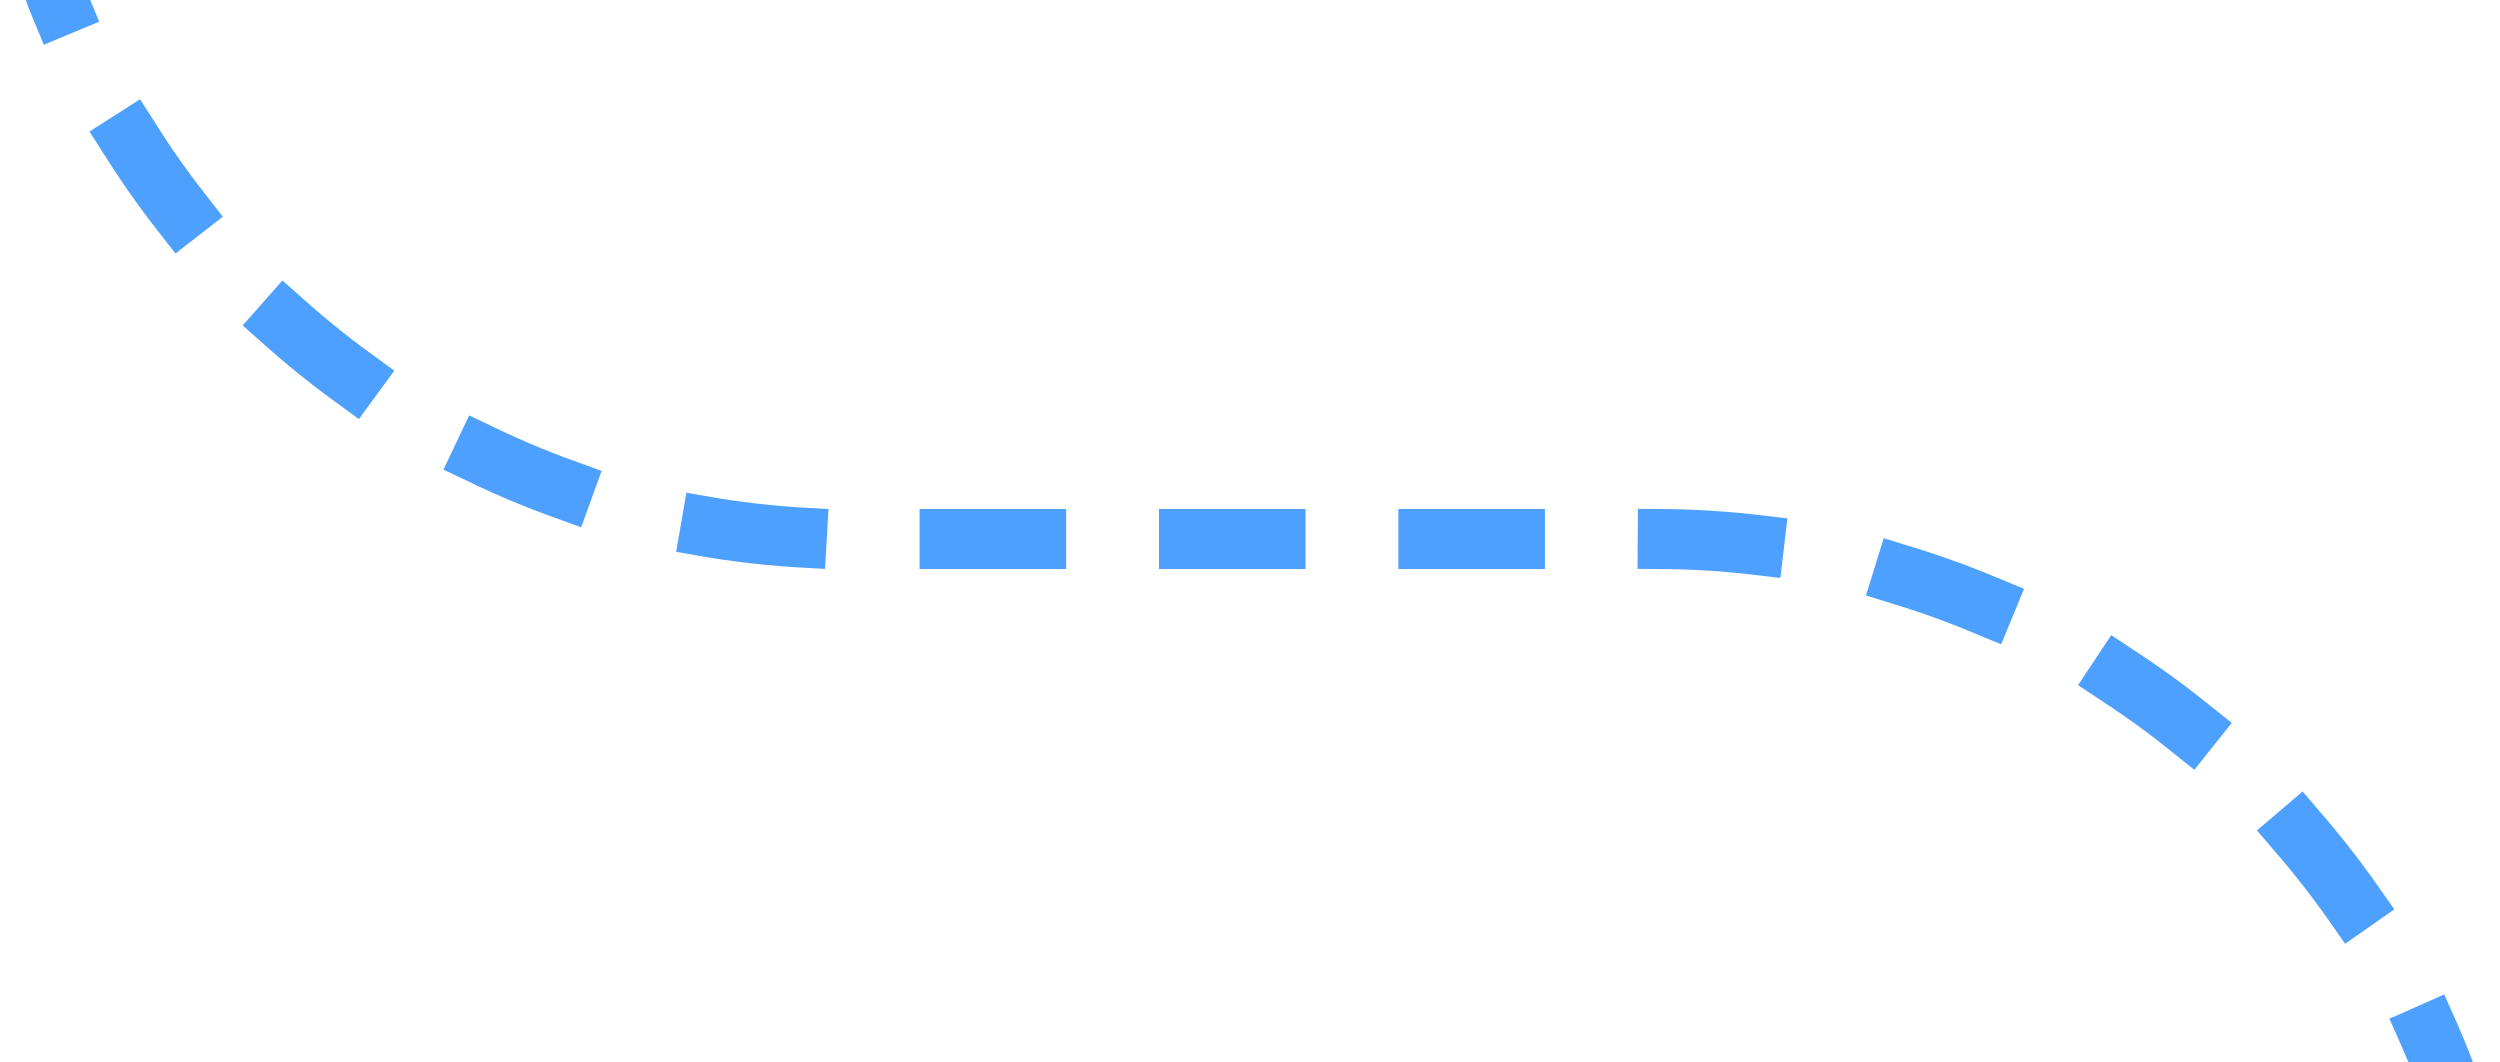 <?xml version="1.0" encoding="utf-8"?>
<!-- Generator: Adobe Illustrator 26.0.2, SVG Export Plug-In . SVG Version: 6.00 Build 0)  -->
<svg version="1.1" id="Ebene_2_00000041985564942701321570000007144770385025021863_"
	 xmlns="http://www.w3.org/2000/svg" xmlns:xlink="http://www.w3.org/1999/xlink" x="0px" y="0px" viewBox="0 0 500 212.4"
	 style="enable-background:new 0 0 500 212.4;" xml:space="preserve">
<style type="text/css">
	.st0{fill:none;stroke:#4EA0FF;stroke-width:12;stroke-linecap:square;stroke-miterlimit:10;}
	.st1{fill:none;stroke:#4EA0FF;stroke-width:12;stroke-linecap:square;stroke-miterlimit:10;stroke-dasharray:17.317,30.559;}
</style>
<g>
	<g>
		<g>
			<g>
				<g>
					<path class="st0" d="M489,214.7c0,0-0.9-2.7-3.2-7.9"/>
					<path class="st1" d="M470.5,180.4c-30.8-43.9-81.7-72.6-139.4-72.6H170.3c-60.8,0-114.1-31.9-144.2-79.8
						c-2.7-4.5-5.2-8.3-7.7-13"/>
					<path class="st0" d="M12,1.1c-1-2.4-1.9-5.1-2.9-8"/>
				</g>
			</g>
		</g>
	</g>
</g>
</svg>
